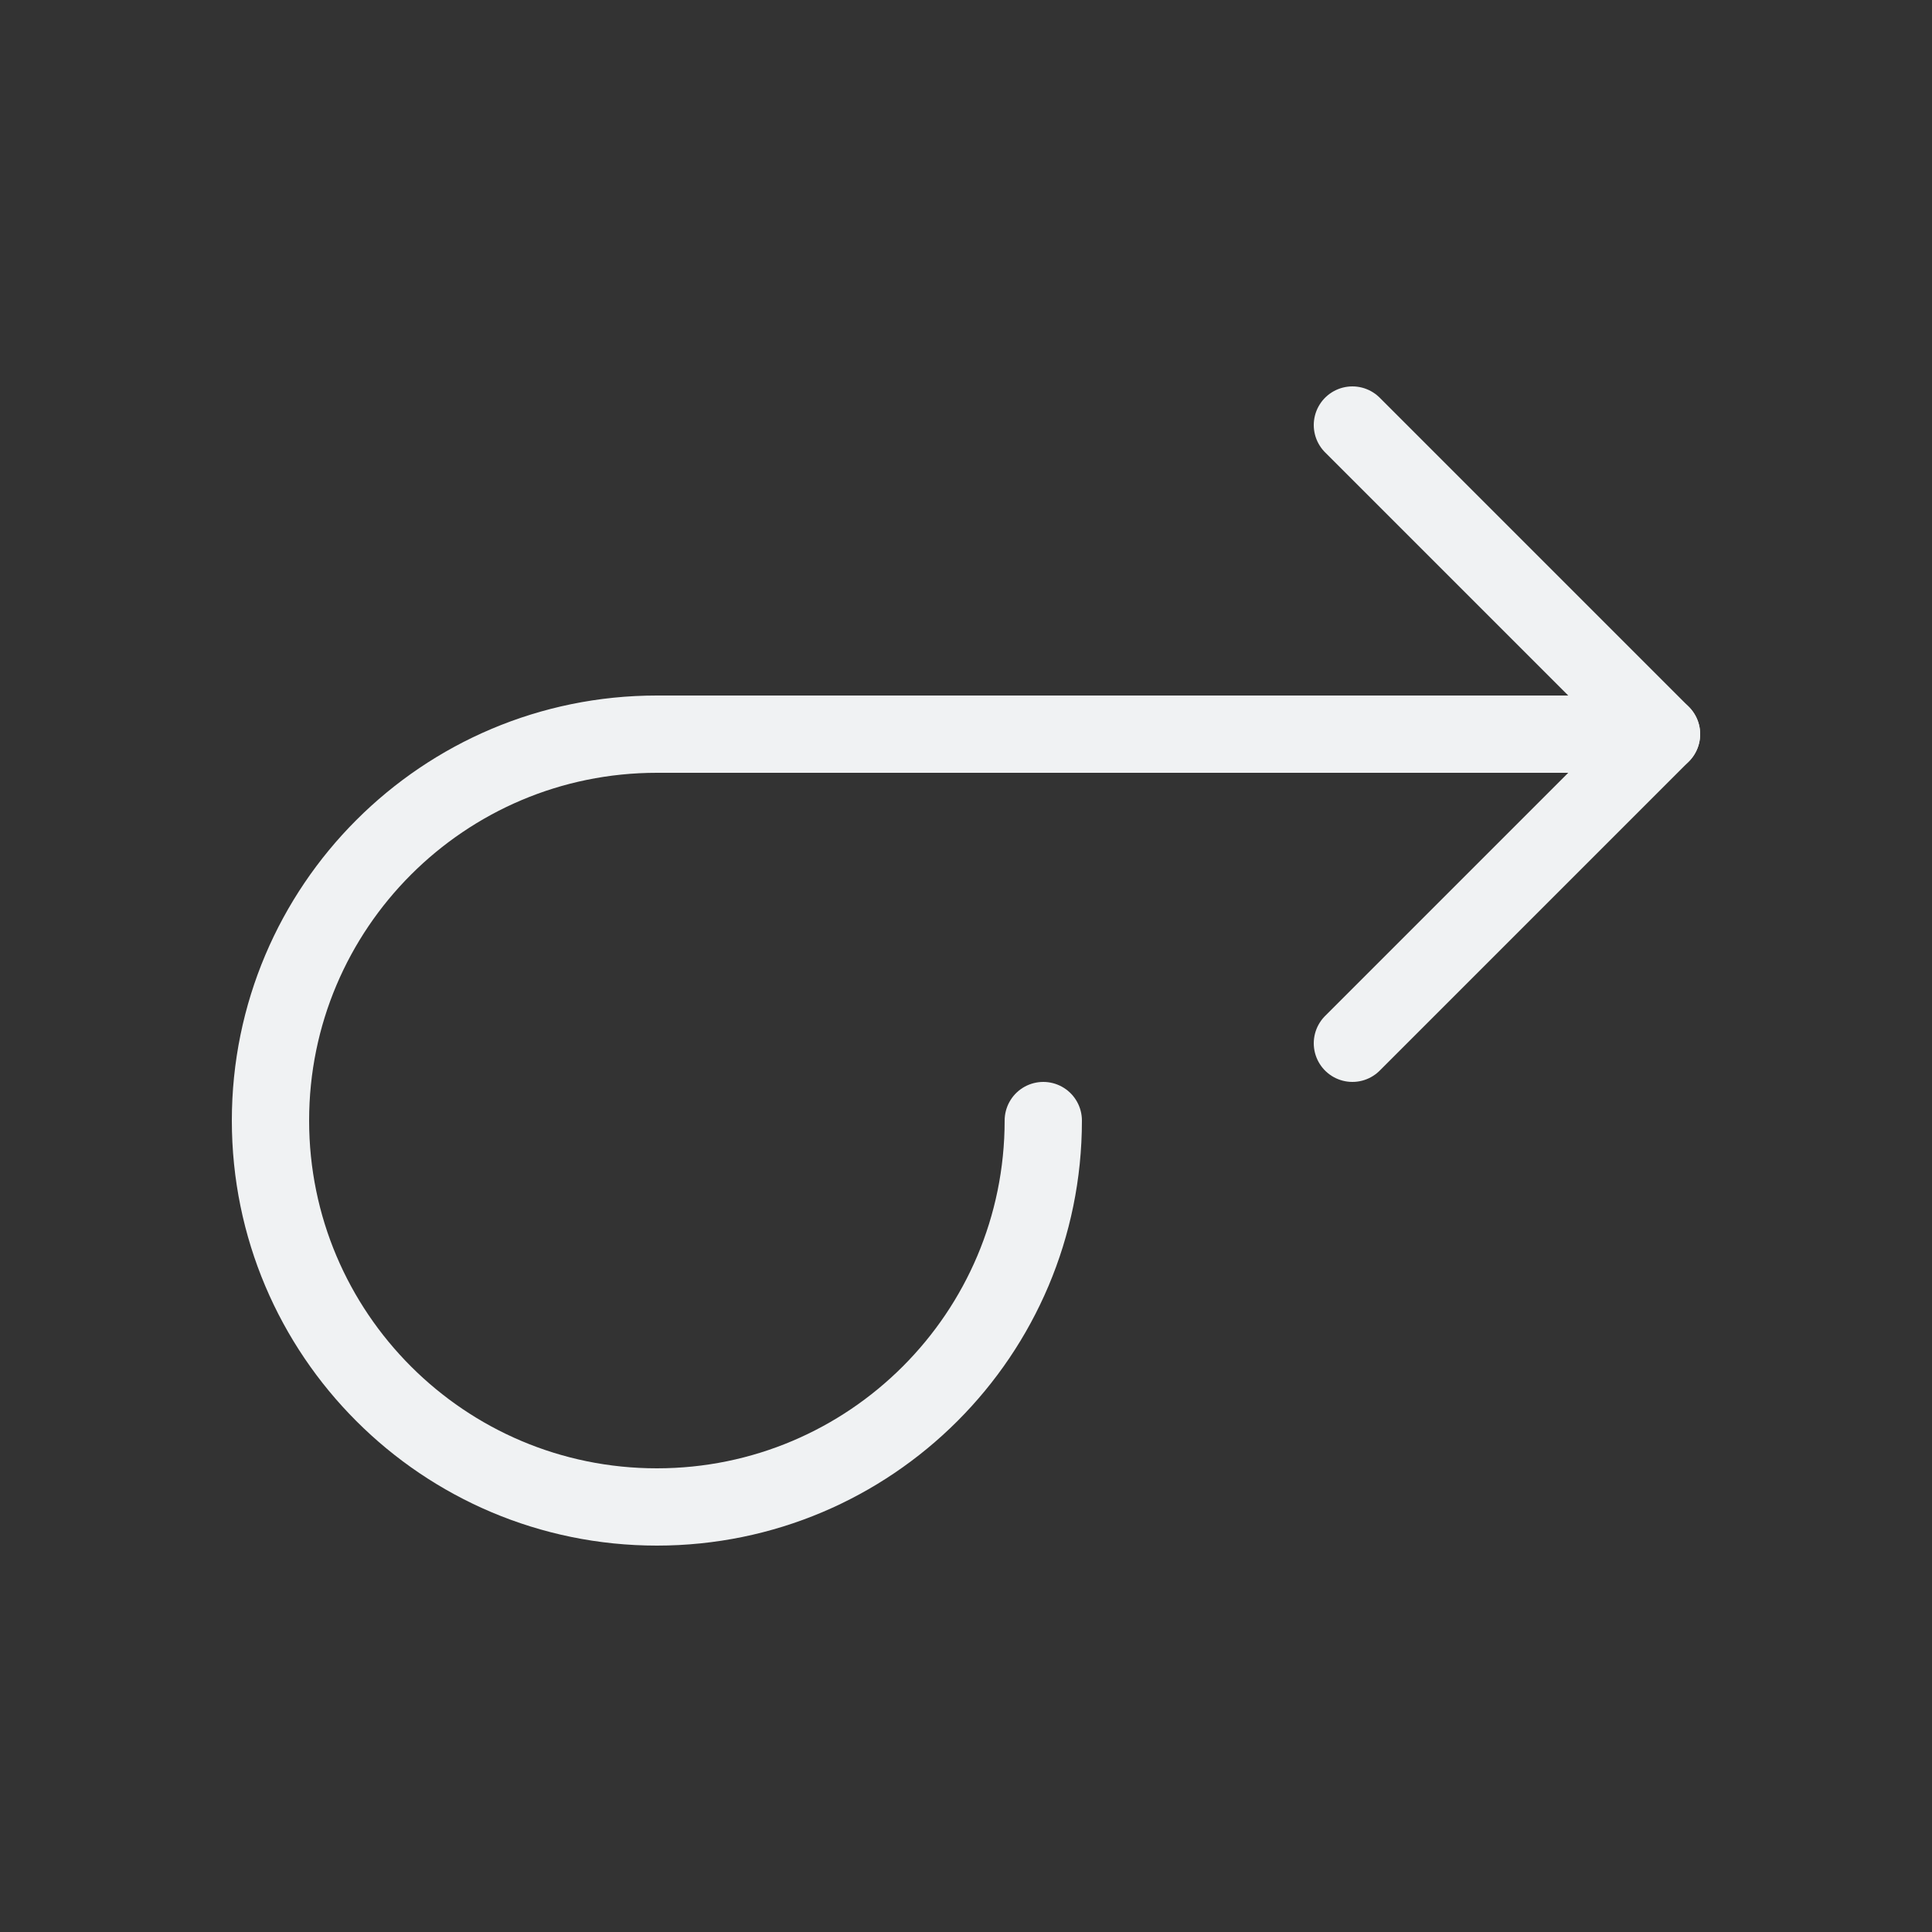<svg width="25" height="25" viewBox="0 0 25 25" fill="none" xmlns="http://www.w3.org/2000/svg">
<rect x="0" y="0" width="25" height="25" fill="#333333" stroke="none"/>
<path d="M13.5 14.5C13.5 17.261 11.261 19.5 8.5 19.5C5.739 19.5 3.5 17.261 3.5 14.5C3.5 11.739 5.739 9.5 8.5 9.5H21.5" stroke="#F0F2F3" stroke-linecap="round" stroke-linejoin="round"/>
<path d="M17.5 5.5L21.5 9.5L17.5 13.5" stroke="#F0F2F3" stroke-linecap="round" stroke-linejoin="round"/>
</svg>
